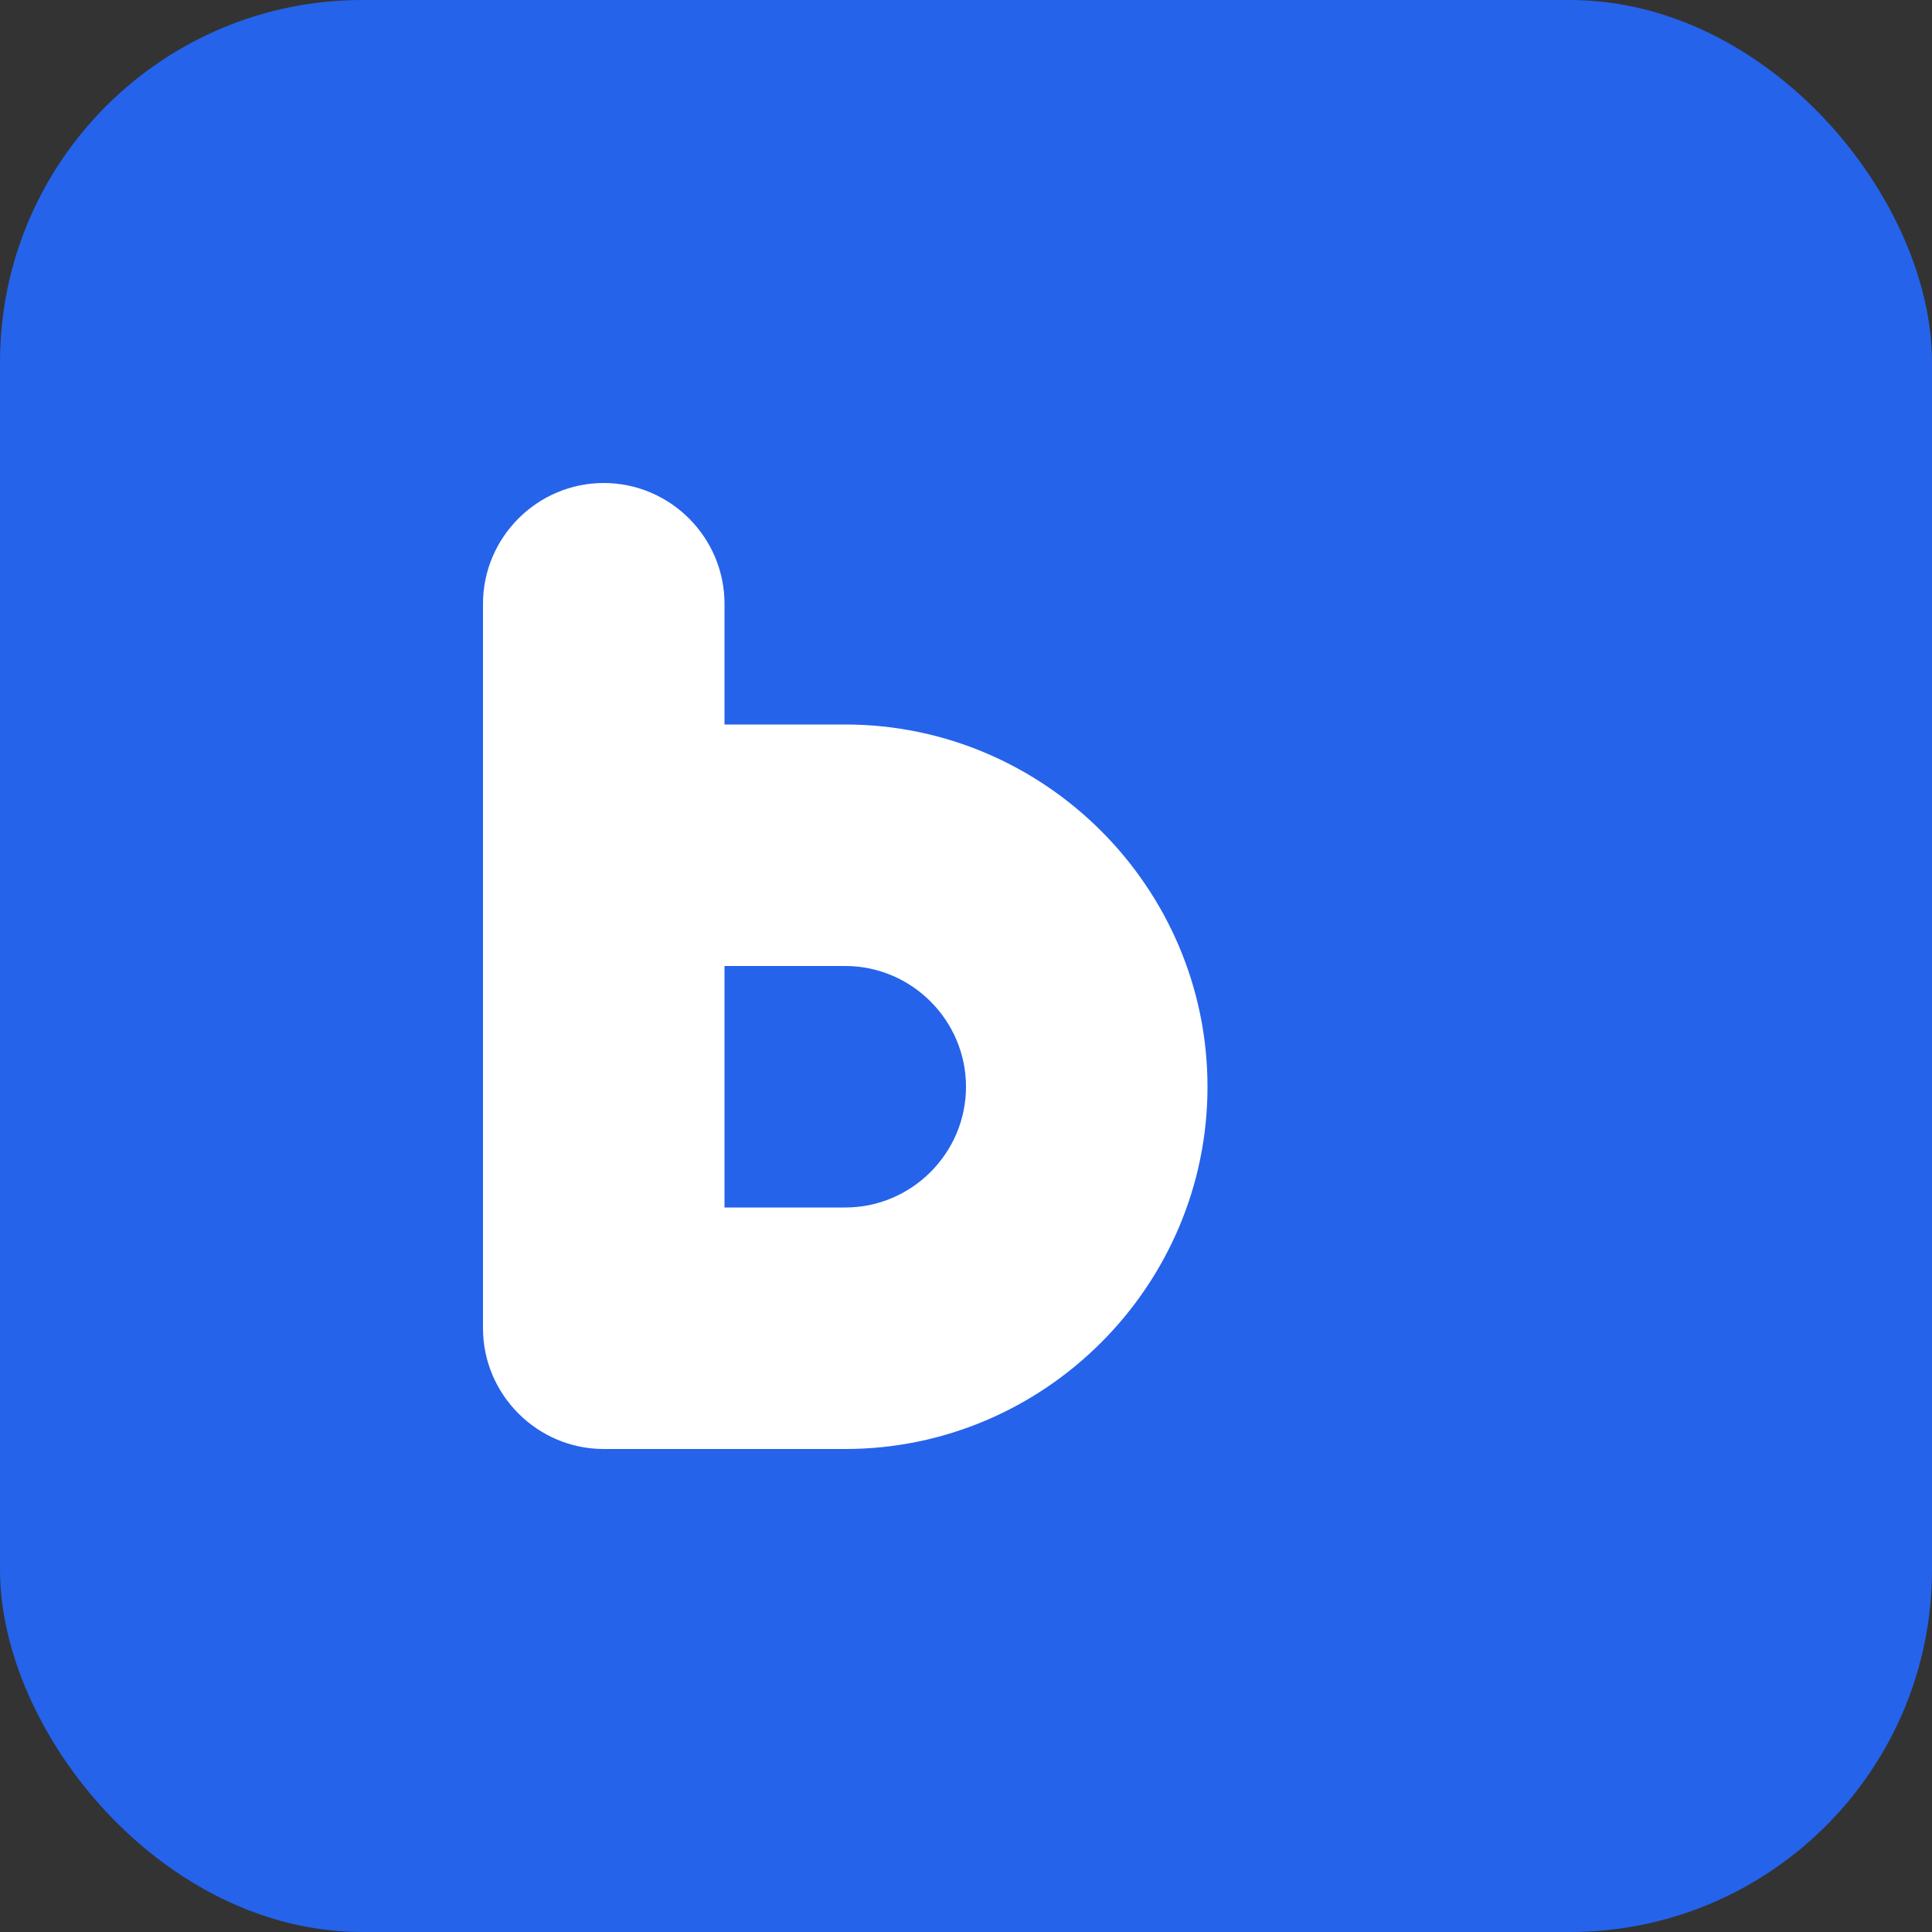 <svg width="32" height="32" viewBox="0 0 32 32" fill="none" xmlns="http://www.w3.org/2000/svg">
  <rect x="0" y="0" width="32" height="32" fill="#333333" stroke="none"/>
  <rect width="32" height="32" rx="6" fill="#2563EB"/>
  <path d="M10 8C8.9 8 8 8.9 8 10V22C8 23.1 8.9 24 10 24H14C17.3 24 20 21.3 20 18C20 14.7 17.3 12 14 12H12V10C12 8.9 11.1 8 10 8ZM12 16H14C15.1 16 16 16.9 16 18C16 19.1 15.1 20 14 20H12V16Z" fill="white"/>
</svg>


